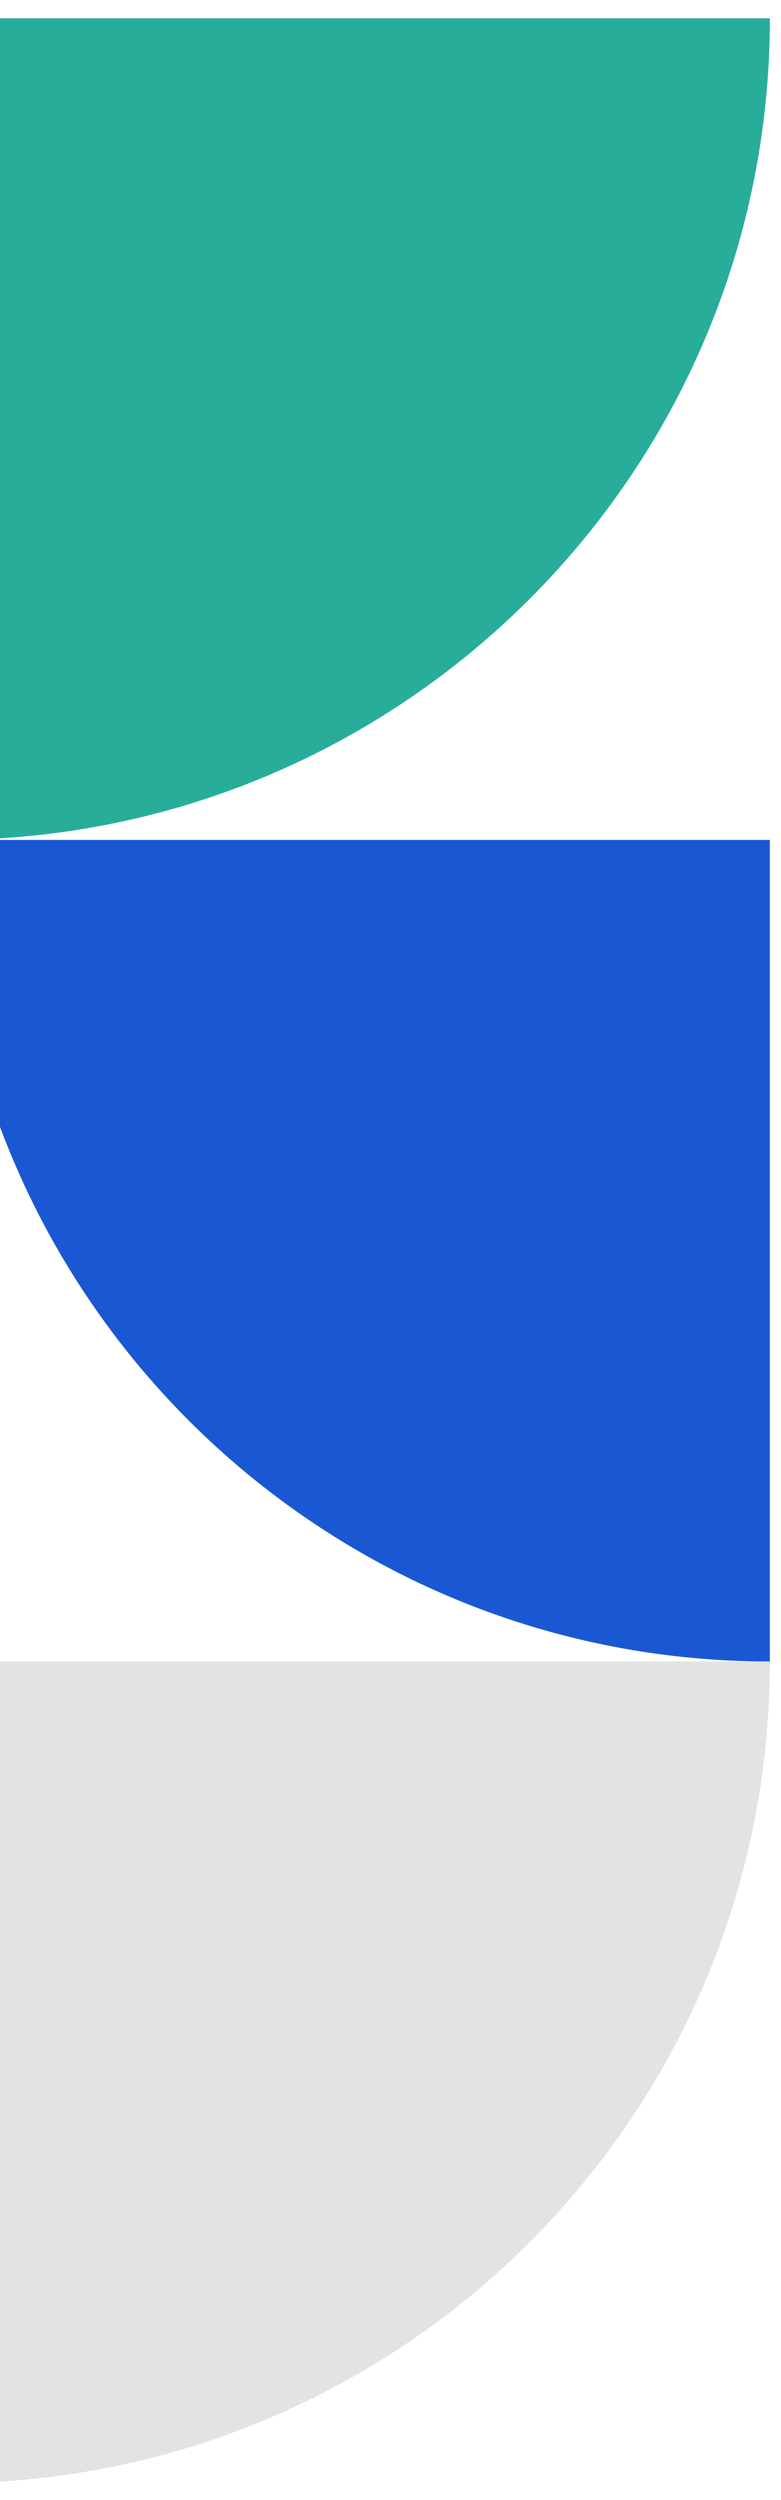 <svg width="35" height="112" viewBox="0 0 35 112" fill="none" xmlns="http://www.w3.org/2000/svg">
<path fill-rule="evenodd" clip-rule="evenodd" d="M34.501 37.628L-2.307 37.628C-2.307 57.957 14.172 74.436 34.501 74.436C34.501 74.436 34.501 74.436 34.501 74.436L34.501 37.628Z" fill="#1958D2"/>
<path fill-rule="evenodd" clip-rule="evenodd" d="M-2.307 74.436L-2.307 111.245C18.022 111.245 34.501 94.765 34.501 74.437C34.501 74.436 34.501 74.436 34.501 74.436L-2.307 74.436Z" fill="#E3E3E3"/>
<path fill-rule="evenodd" clip-rule="evenodd" d="M-2.307 0.82L-2.307 37.629C18.022 37.629 34.502 21.149 34.502 0.82C34.502 0.82 34.502 0.82 34.502 0.82L-2.307 0.82Z" fill="#29AD9B"/>
</svg>
